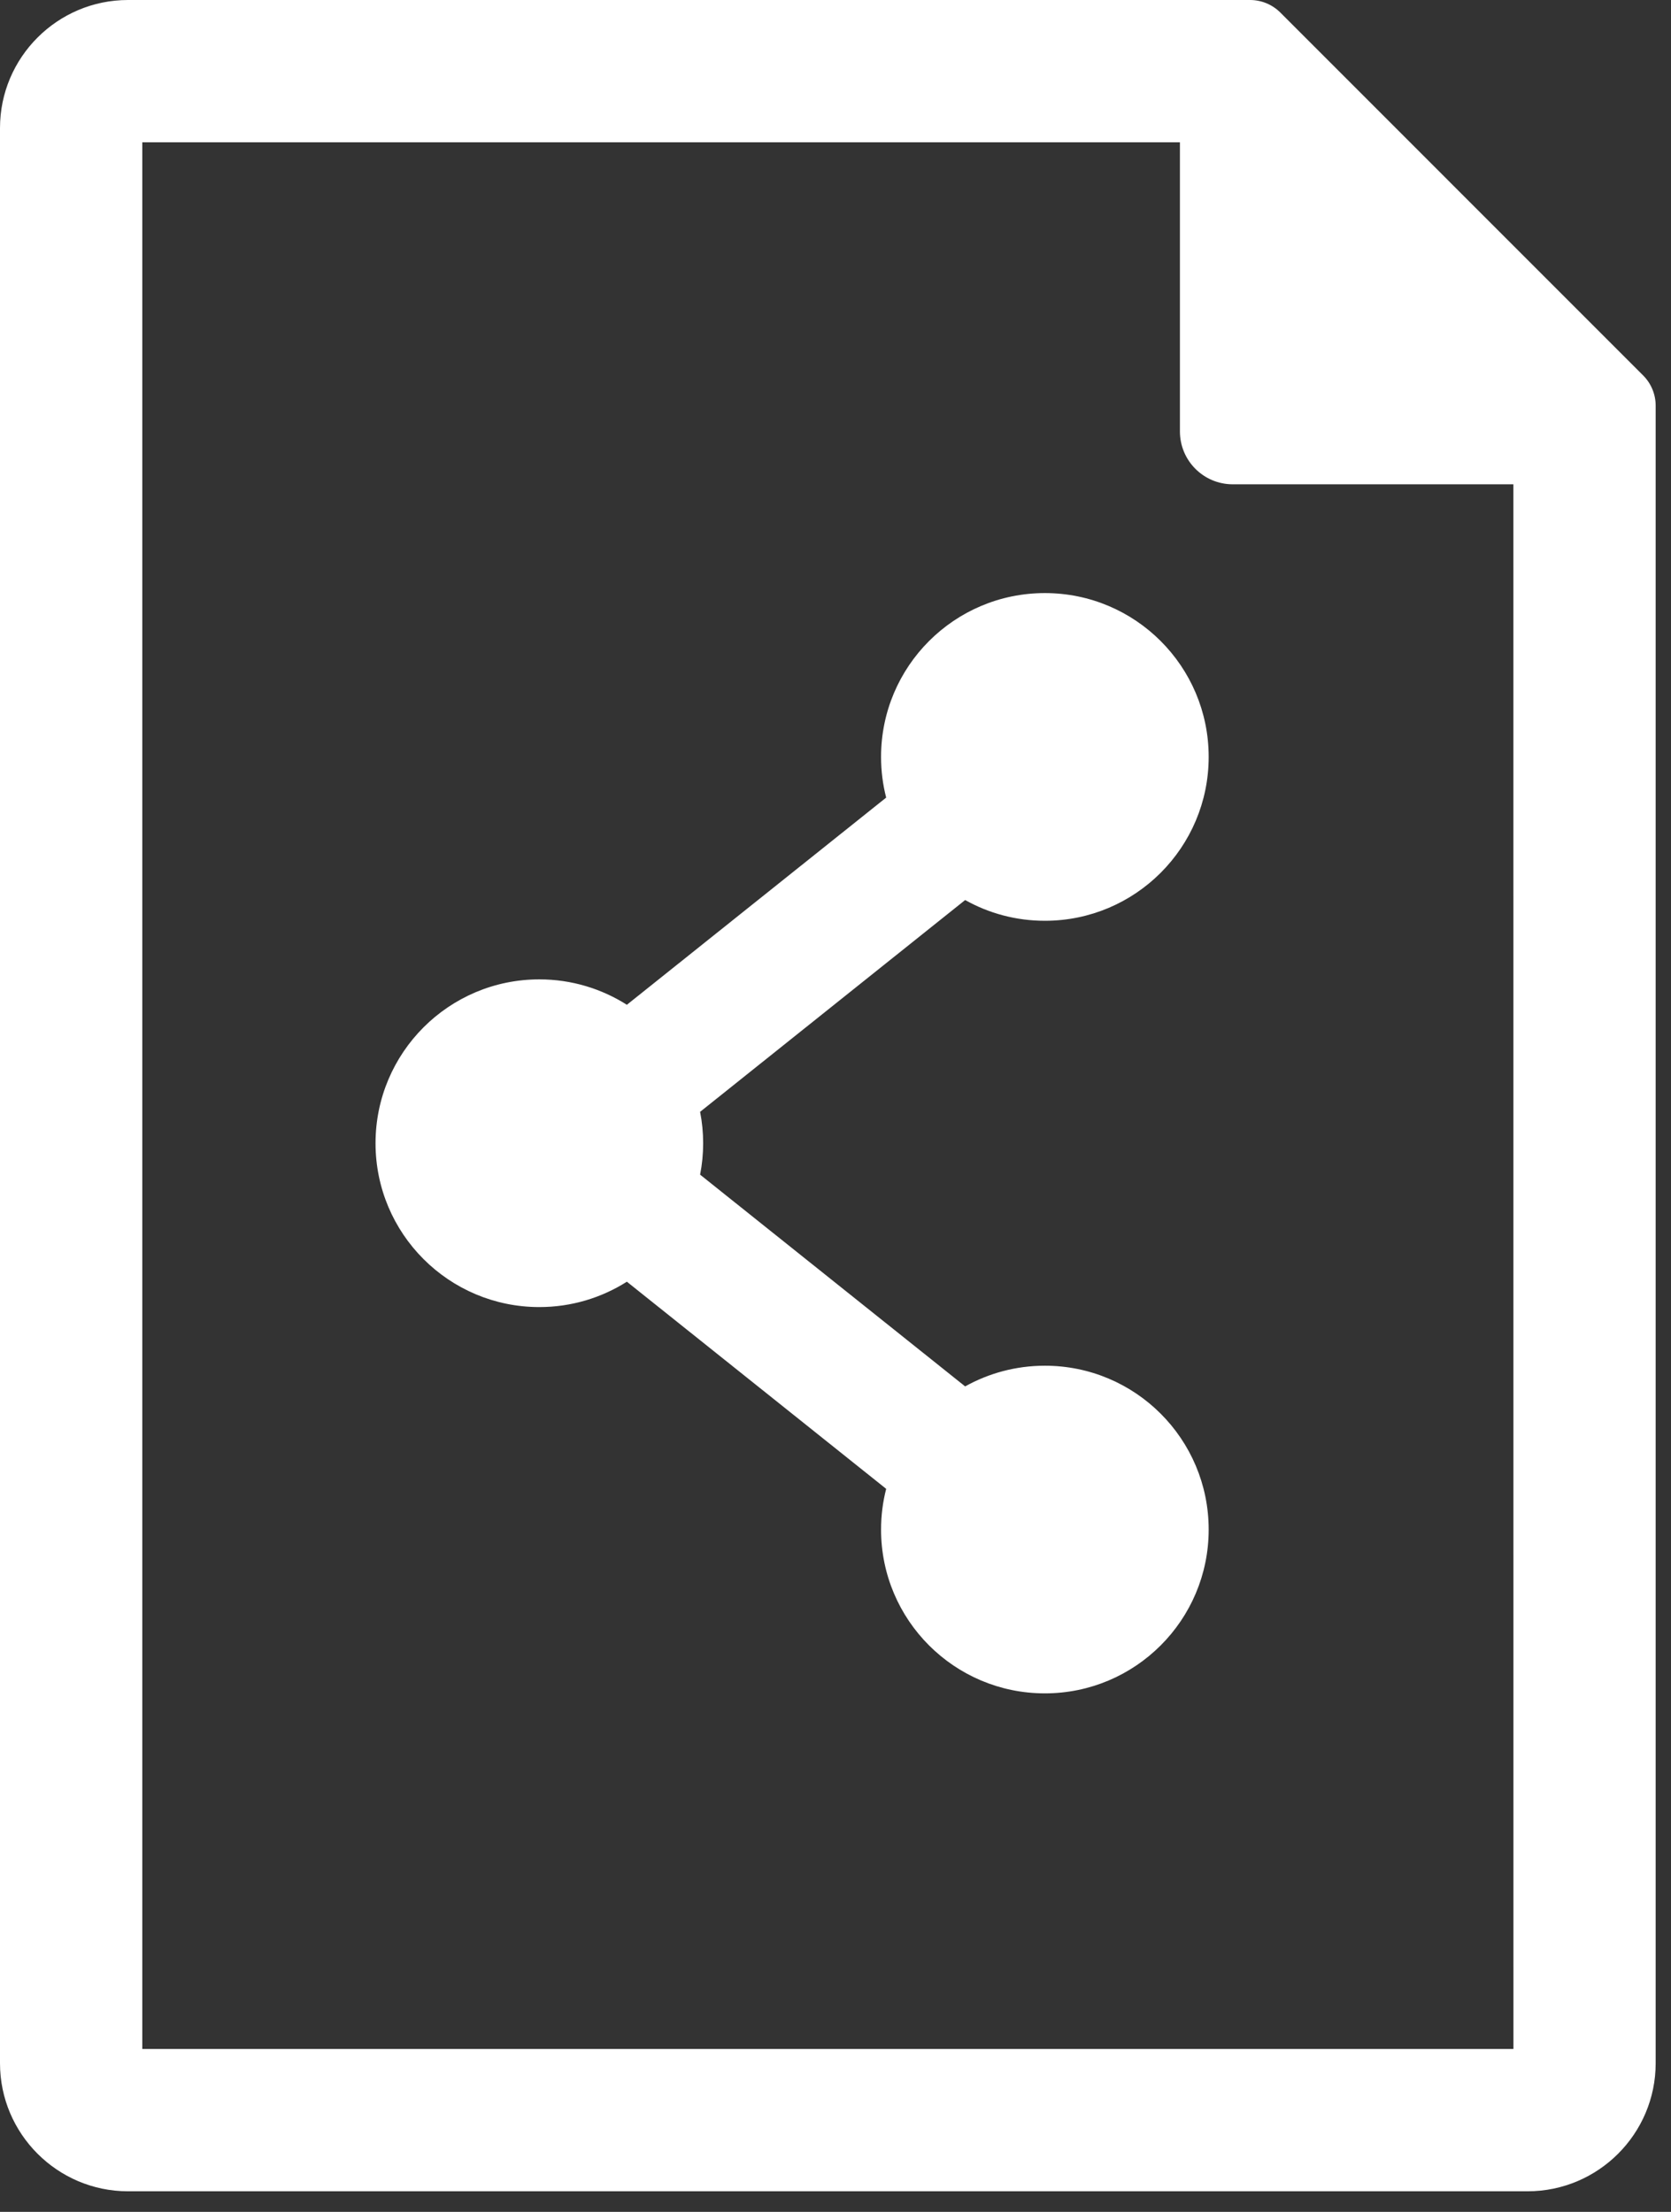 <svg width="34" height="45" viewBox="0 0 34 45" fill="none" xmlns="http://www.w3.org/2000/svg">
<rect x="0" y="0" width="34" height="45" fill="#333333" stroke="none"/>
<path d="M33.433 7.638L26.05 0.254C25.887 0.092 25.666 0 25.436 0H2.605C1.169 0 0 1.168 0 2.605V41.976C0 43.412 1.169 44.581 2.605 44.581H31.082C32.519 44.581 33.688 43.412 33.688 41.976V8.252C33.688 8.022 33.596 7.801 33.433 7.638ZM2.895 41.686V2.895H24.008V8.777C24.008 9.372 24.489 9.853 25.083 9.853H30.793L30.794 41.686L2.895 41.686Z" fill="white"/>
<path d="M21.26 18.733C23.101 18.733 24.593 17.24 24.593 15.399C24.593 13.558 23.101 12.066 21.26 12.066C19.419 12.066 17.927 13.558 17.927 15.399C17.927 15.685 17.963 15.963 18.031 16.227L12.755 20.442C12.24 20.116 11.63 19.925 10.974 19.925C9.133 19.925 7.641 21.418 7.641 23.259C7.641 25.099 9.133 26.592 10.974 26.592C11.629 26.592 12.24 26.402 12.755 26.076L18.031 30.29C17.963 30.555 17.927 30.832 17.927 31.119C17.927 32.959 19.419 34.451 21.26 34.451C23.101 34.451 24.593 32.959 24.593 31.119C24.593 29.277 23.101 27.785 21.26 27.785C20.671 27.785 20.118 27.938 19.638 28.206L14.245 23.898C14.286 23.692 14.307 23.478 14.307 23.259C14.307 23.04 14.286 22.826 14.245 22.62L19.638 18.311C20.118 18.58 20.671 18.733 21.26 18.733Z" fill="white"/>
</svg>
